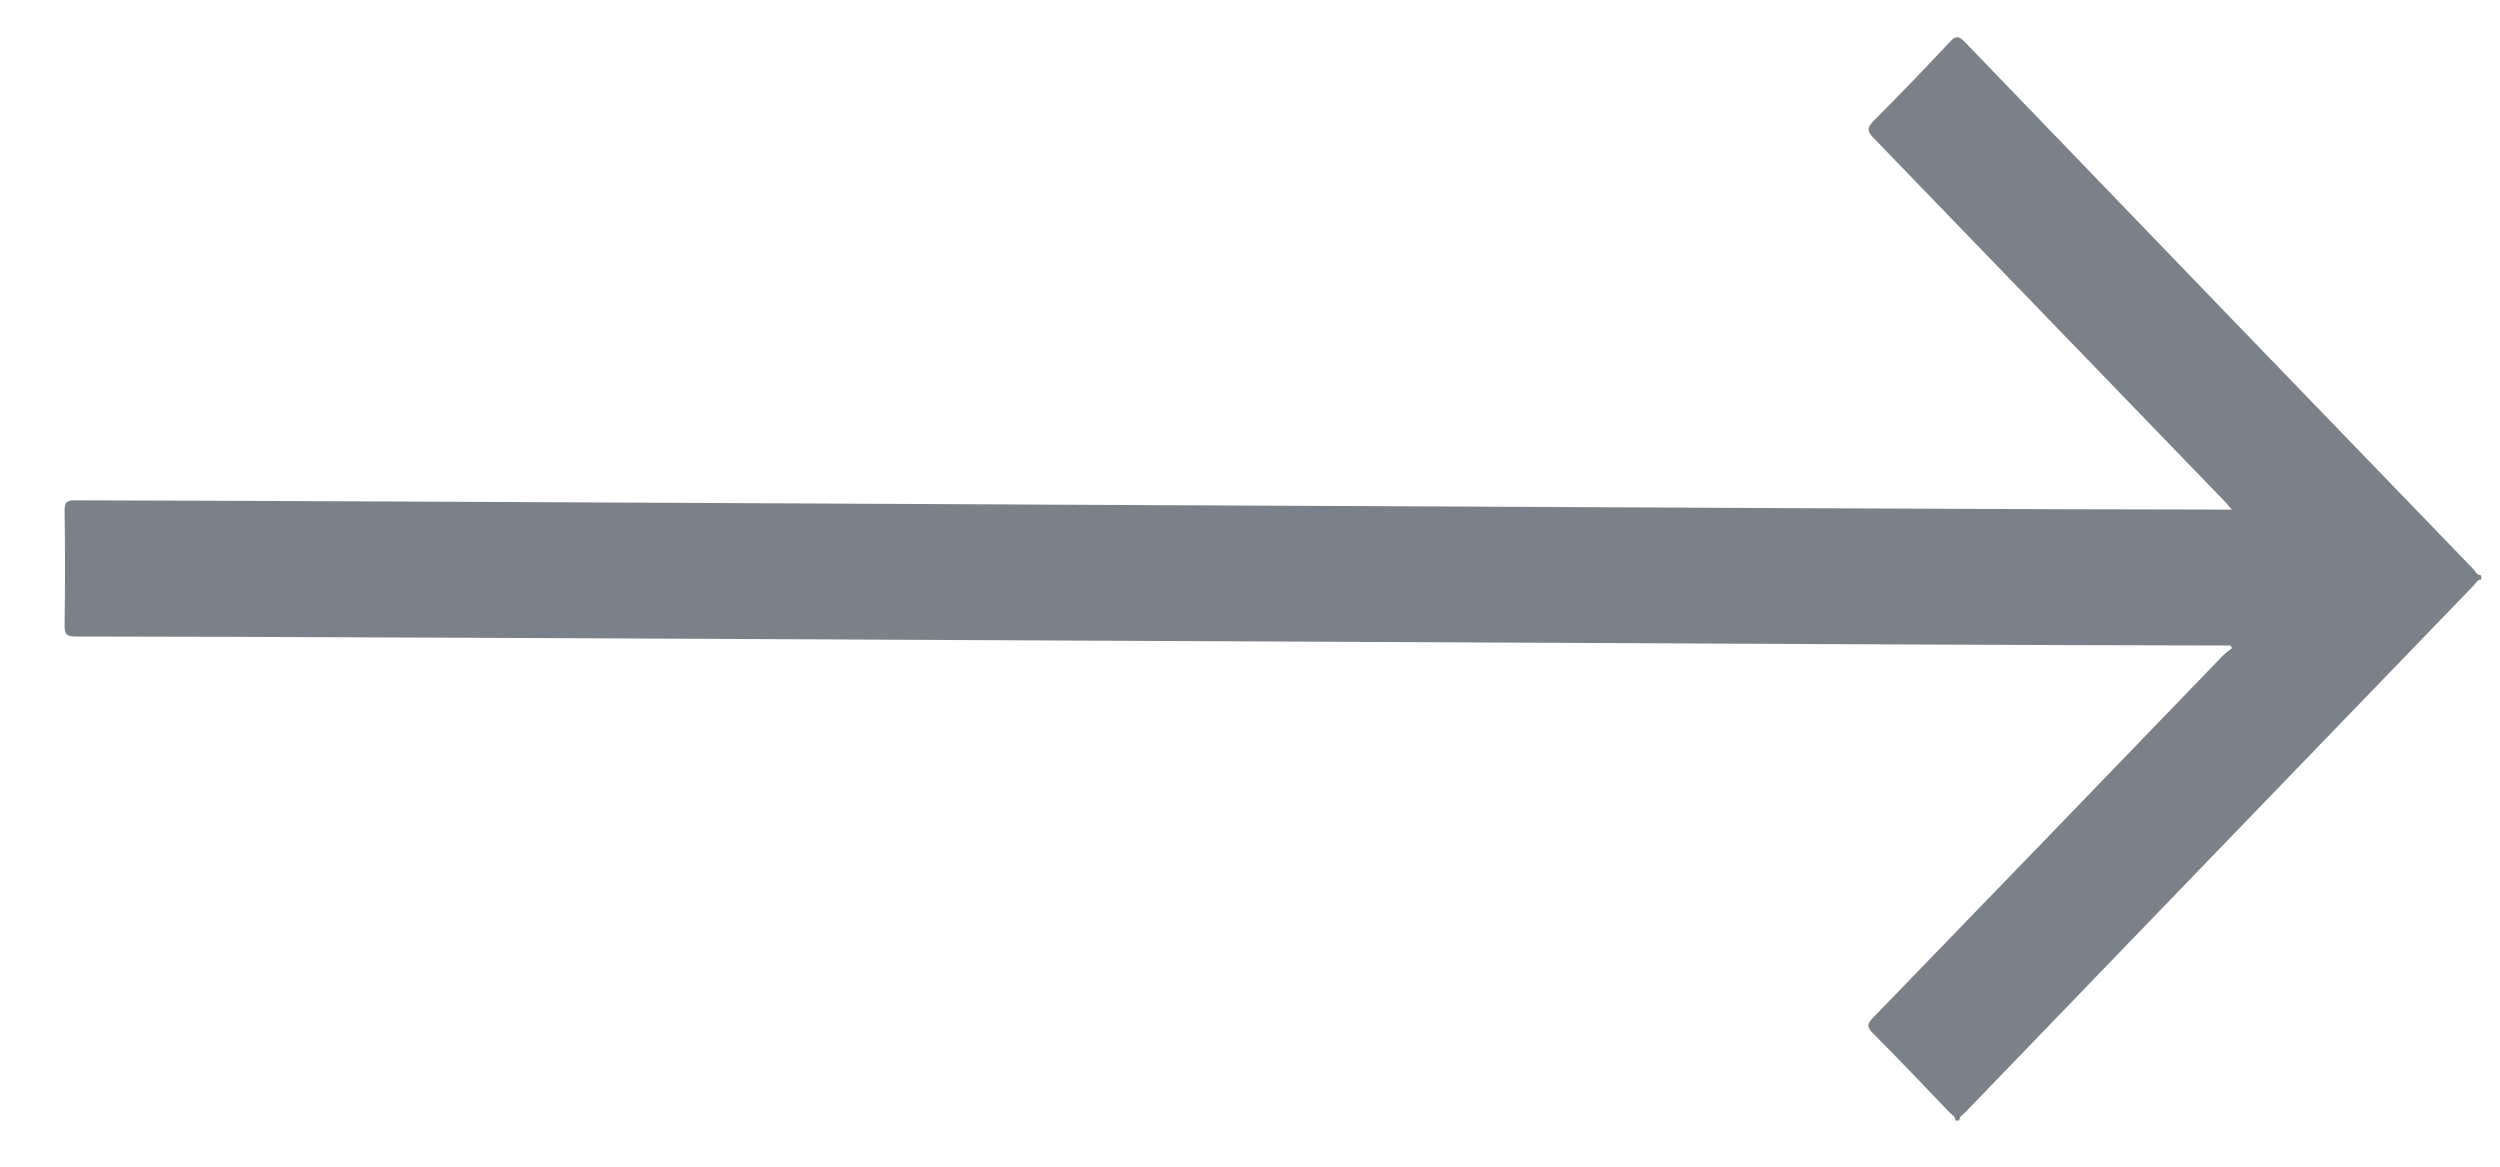 <svg xmlns="http://www.w3.org/2000/svg" width="30" height="14" viewBox="0 0 30 14" fill="none">
<path d="M23.465 13.447C23.465 13.396 23.423 13.379 23.396 13.351C23.091 13.031 22.786 12.711 22.475 12.399C22.401 12.325 22.403 12.289 22.475 12.214C23.878 10.765 25.28 9.315 26.68 7.862C26.713 7.832 26.747 7.804 26.784 7.778L26.767 7.746L26.638 7.746C23.536 7.746 4.01 7.636 0.907 7.638C0.798 7.638 0.774 7.611 0.775 7.501C0.782 7.043 0.782 6.585 0.775 6.127C0.775 6.026 0.801 6.004 0.896 6.004C4.002 6.007 23.532 6.117 26.639 6.115L26.783 6.115C26.745 6.07 26.716 6.038 26.687 6.007C25.286 4.556 23.884 3.105 22.482 1.655C22.402 1.572 22.405 1.531 22.482 1.452C22.791 1.142 23.095 0.827 23.394 0.507C23.468 0.427 23.504 0.427 23.581 0.507C25.61 2.615 27.642 4.721 29.675 6.824C29.705 6.854 29.723 6.904 29.775 6.904L29.775 6.955C29.727 6.955 29.71 6.999 29.683 7.027C27.648 9.134 25.614 11.241 23.581 13.35C23.555 13.377 23.511 13.395 23.512 13.445L23.465 13.447Z" fill="#7A8188"/>
</svg>